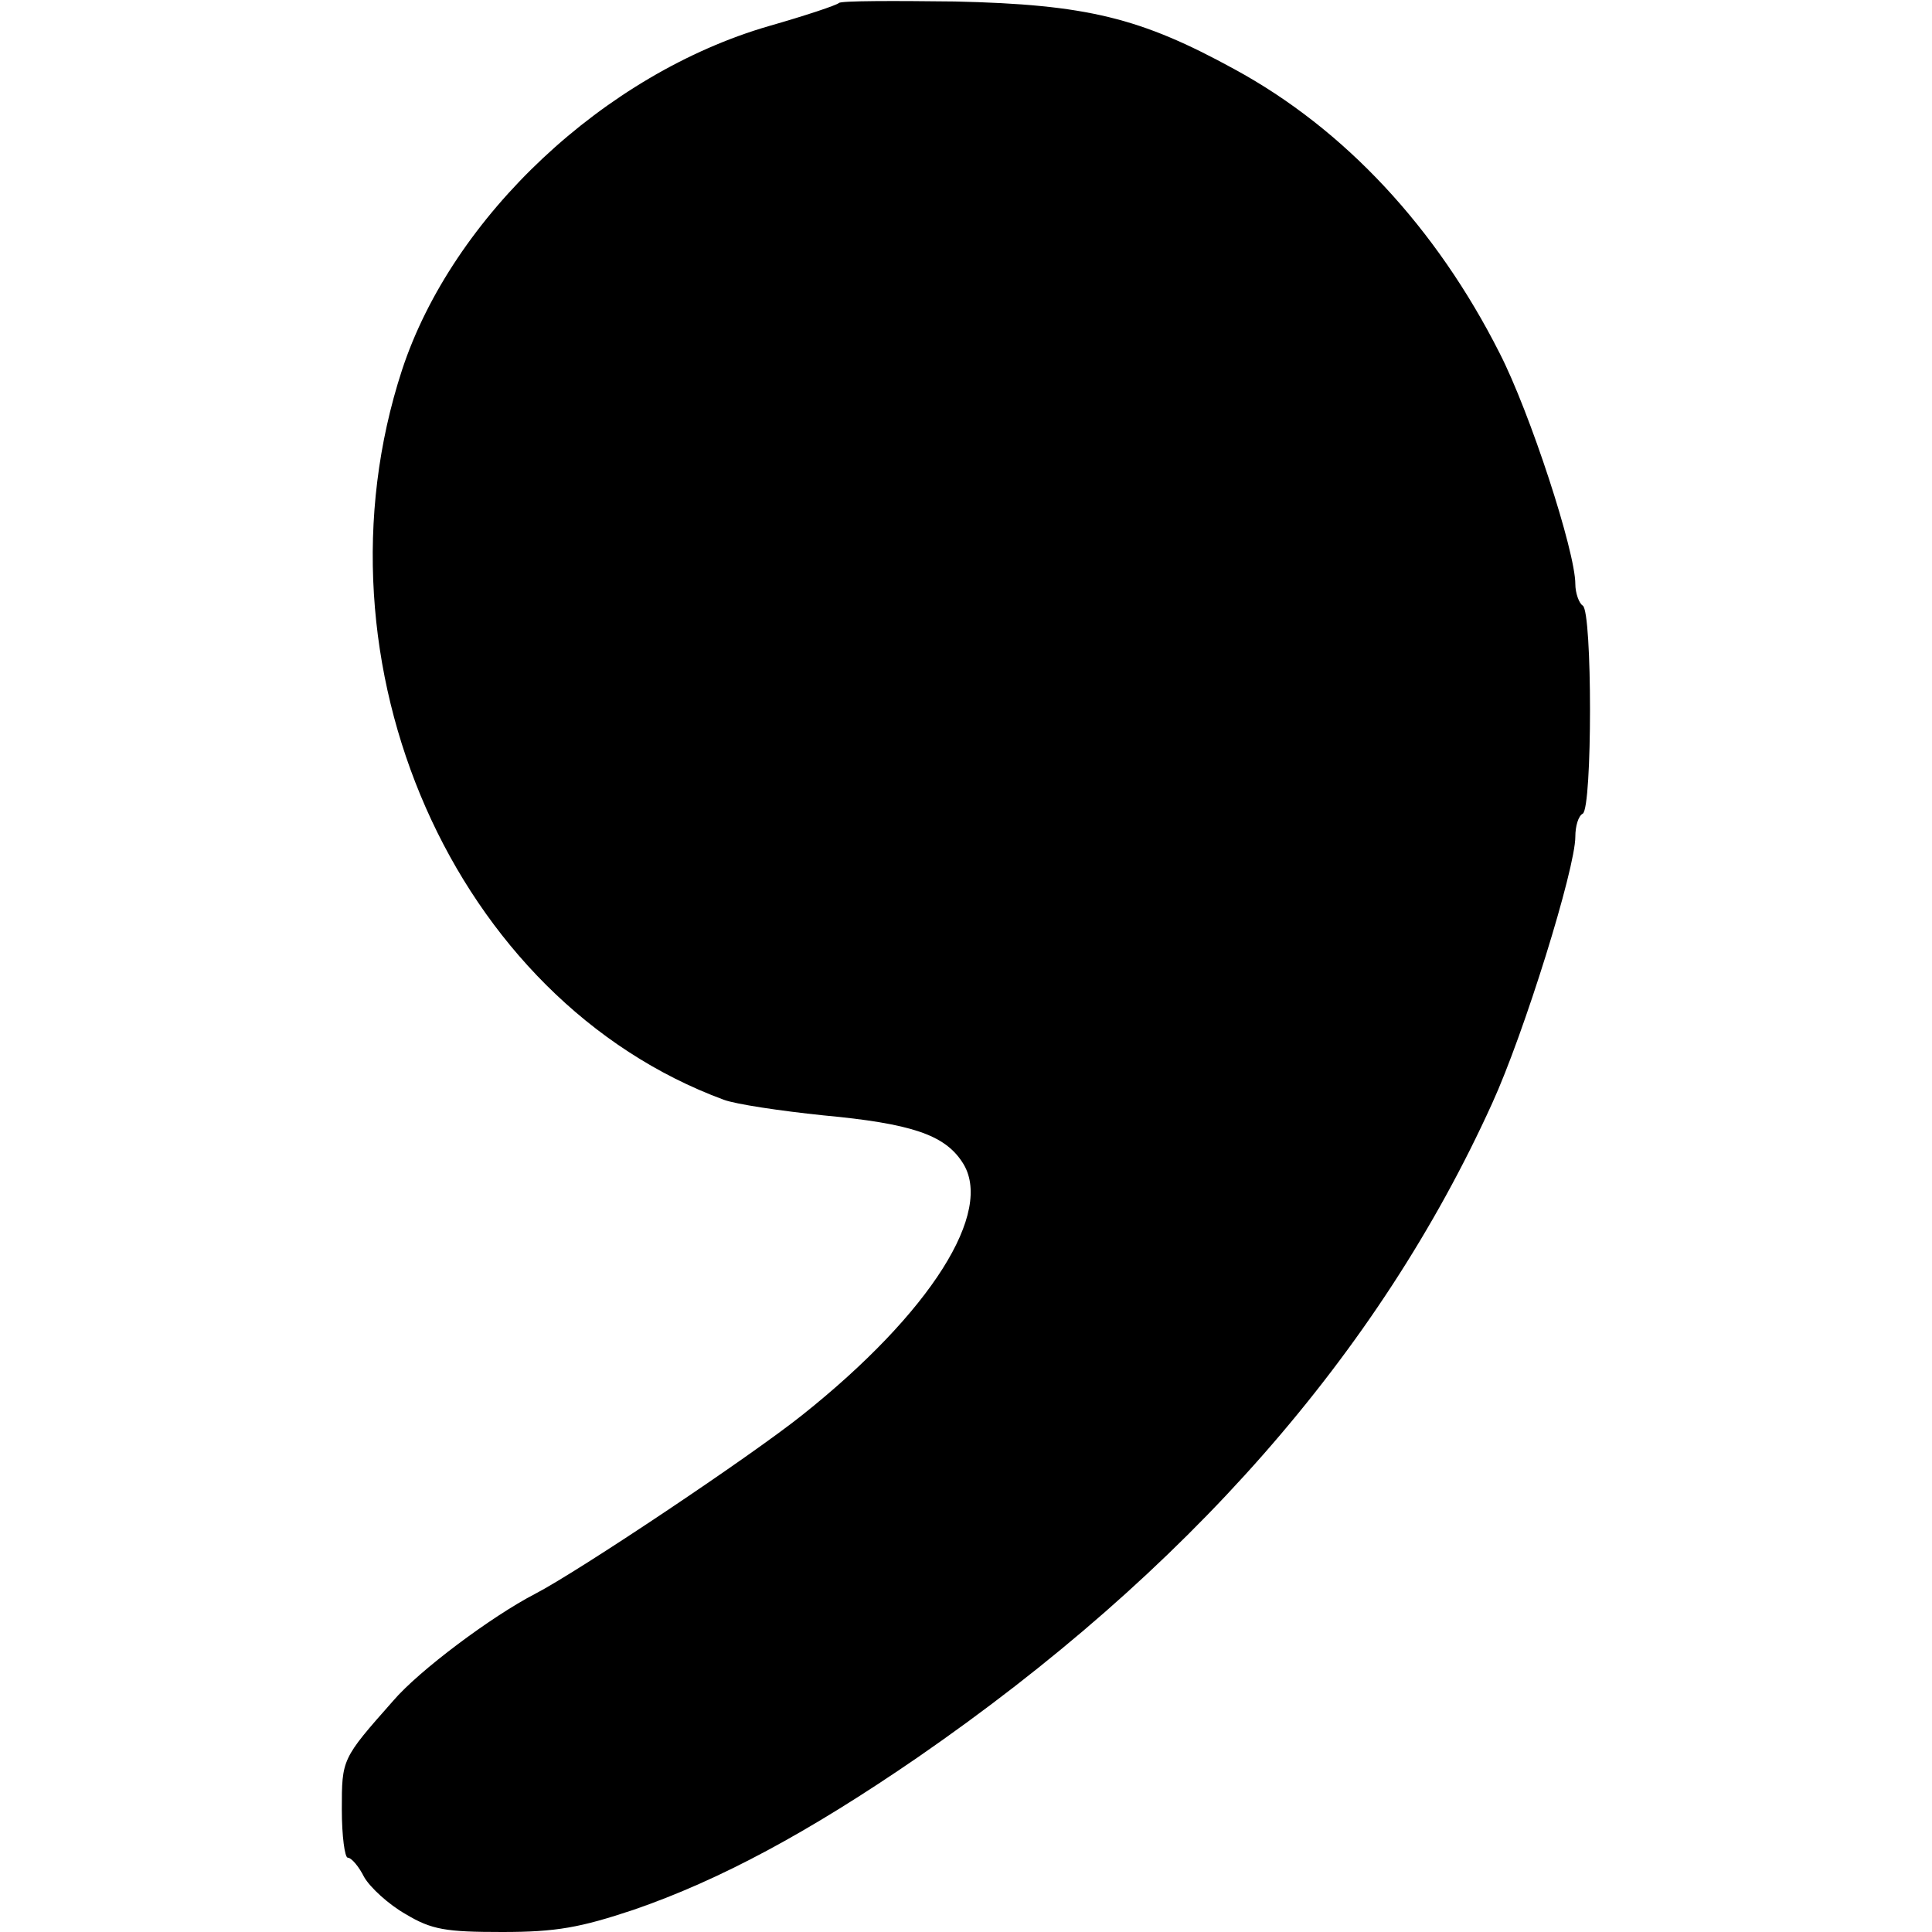 <?xml version="1.0" standalone="no"?>
<!DOCTYPE svg PUBLIC "-//W3C//DTD SVG 20010904//EN"
 "http://www.w3.org/TR/2001/REC-SVG-20010904/DTD/svg10.dtd">
<svg version="1.0" xmlns="http://www.w3.org/2000/svg"
 width="260pt" height="260pt" viewBox="0 0 260 260"
 preserveAspectRatio="xMidYMid meet">
<g transform="translate(0,260) scale(0.1,-0.1)"
fill="#000000" stroke="none">
<path d="M1129 2596 c-3 -3 -45 -17 -94 -31 -221 -64 -426 -256 -494 -463
-129 -395 70 -848 433 -982 16 -6 76 -15 134 -21 118 -11 163 -26 187 -63 44
-66 -43 -203 -215 -340 -70 -56 -302 -211 -360 -241 -58 -30 -156 -103 -191
-144 -69 -78 -69 -78 -69 -146 0 -36 4 -65 8 -65 5 0 15 -12 22 -26 8 -14 33
-37 56 -50 35 -21 54 -24 130 -24 73 0 105 6 177 30 116 40 235 104 382 205
362 250 620 543 773 880 43 94 112 316 112 359 0 14 4 28 10 31 13 8 13 272 0
280 -5 3 -10 17 -10 29 0 44 -61 231 -102 311 -85 168 -208 301 -357 382 -126
69 -198 87 -376 91 -83 1 -153 1 -156 -2z"/>
</g>
</svg>
